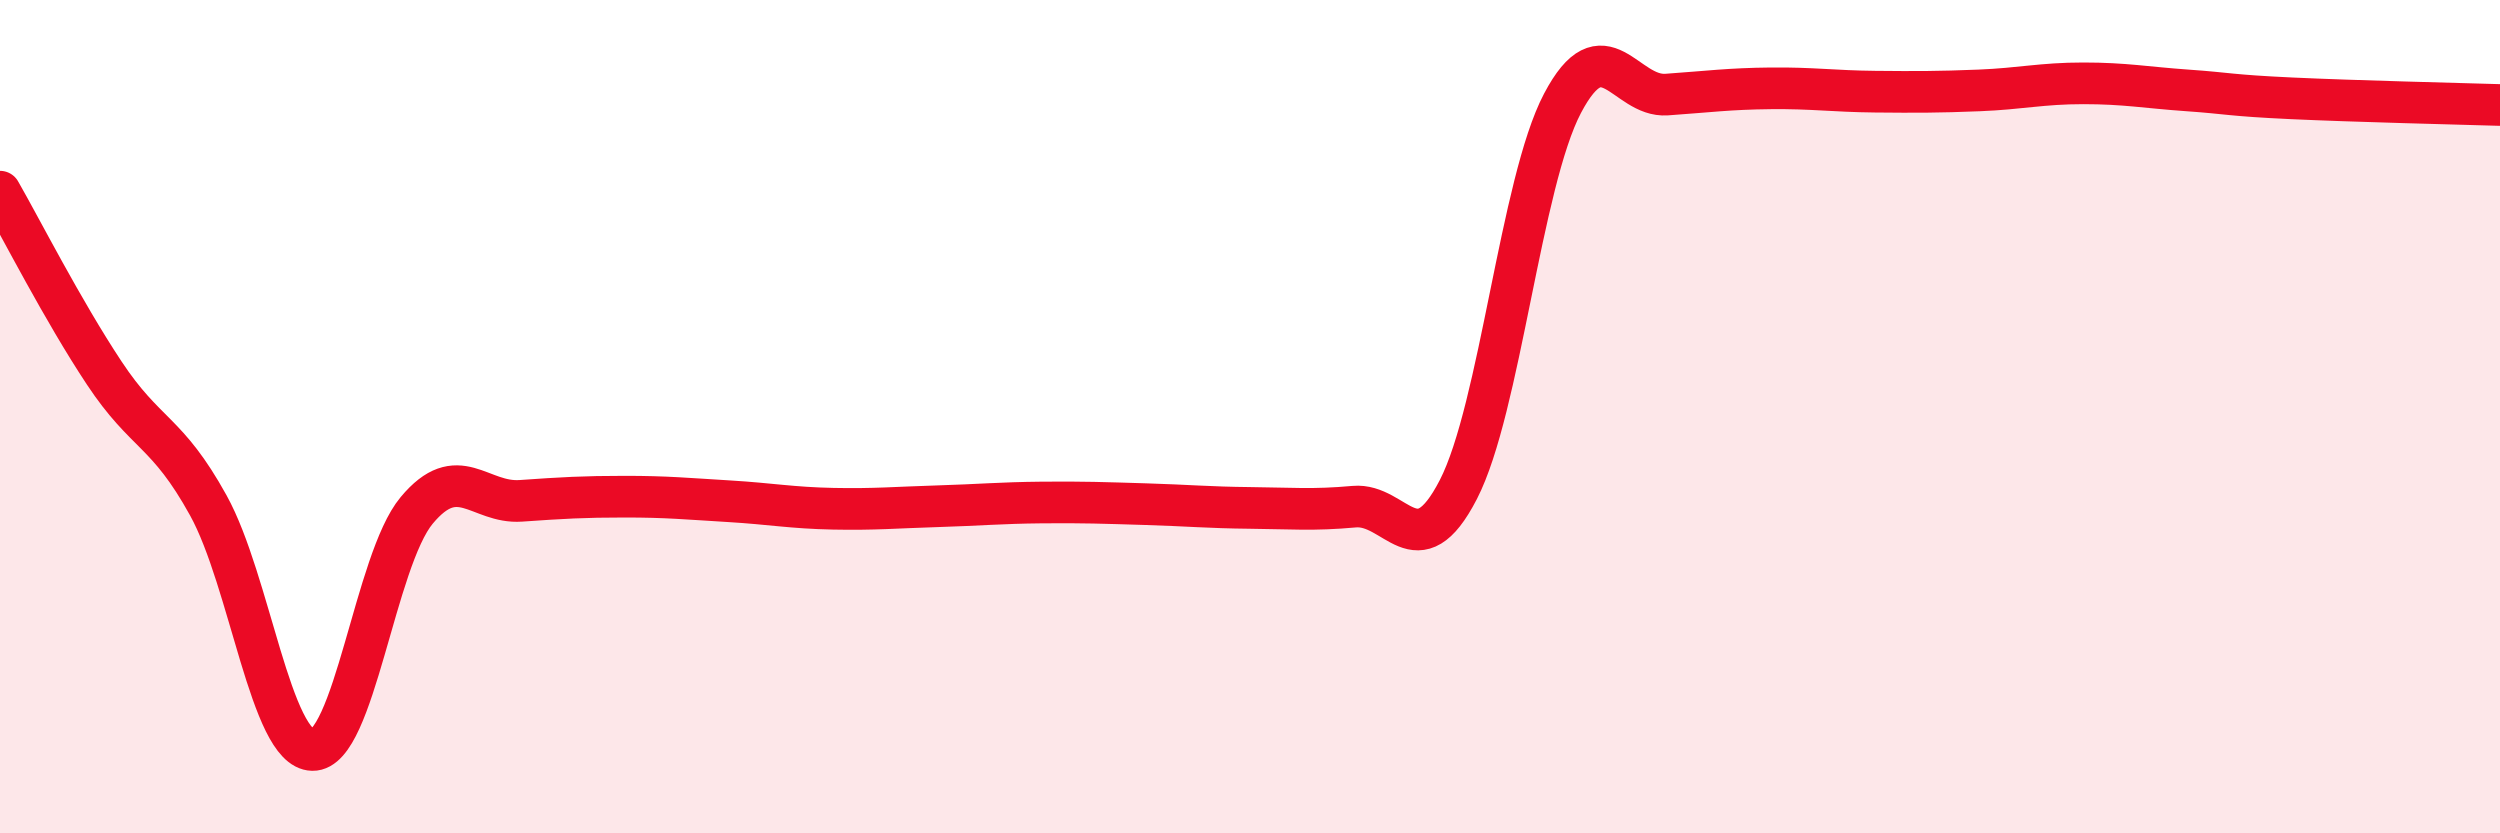 
    <svg width="60" height="20" viewBox="0 0 60 20" xmlns="http://www.w3.org/2000/svg">
      <path
        d="M 0,4.6 C 0.5,5.47 1.5,7.44 2.5,8.95 C 3.5,10.46 4,10.32 5,12.13 C 6,13.94 6.5,17.98 7.5,18 C 8.5,18.02 9,13.45 10,12.25 C 11,11.05 11.5,12.09 12.5,12.02 C 13.5,11.95 14,11.92 15,11.92 C 16,11.92 16.5,11.97 17.5,12.03 C 18.5,12.09 19,12.19 20,12.21 C 21,12.23 21.5,12.18 22.5,12.15 C 23.5,12.12 24,12.07 25,12.06 C 26,12.05 26.5,12.07 27.5,12.1 C 28.5,12.13 29,12.18 30,12.19 C 31,12.2 31.5,12.25 32.5,12.16 C 33.5,12.07 34,13.69 35,11.75 C 36,9.81 36.5,4.38 37.5,2.48 C 38.5,0.58 39,2.34 40,2.27 C 41,2.2 41.5,2.13 42.5,2.12 C 43.5,2.11 44,2.19 45,2.2 C 46,2.21 46.5,2.21 47.5,2.17 C 48.5,2.13 49,2 50,2 C 51,2 51.5,2.1 52.5,2.17 C 53.5,2.24 53.5,2.29 55,2.36 C 56.5,2.43 59,2.49 60,2.52L60 20L0 20Z"
        fill="#EB0A25"
        opacity="0.1"
        stroke-linecap="round"
        stroke-linejoin="round"
      />
      <path
        d="M 0,4.6 C 0.5,5.47 1.5,7.44 2.5,8.95 C 3.5,10.46 4,10.32 5,12.13 C 6,13.94 6.5,17.98 7.5,18 C 8.5,18.02 9,13.45 10,12.25 C 11,11.05 11.5,12.09 12.5,12.02 C 13.5,11.95 14,11.92 15,11.92 C 16,11.92 16.5,11.97 17.5,12.03 C 18.5,12.09 19,12.19 20,12.21 C 21,12.23 21.5,12.18 22.5,12.15 C 23.5,12.12 24,12.07 25,12.06 C 26,12.05 26.5,12.07 27.5,12.1 C 28.5,12.13 29,12.18 30,12.19 C 31,12.2 31.5,12.25 32.5,12.16 C 33.5,12.07 34,13.69 35,11.75 C 36,9.81 36.5,4.38 37.5,2.48 C 38.5,0.58 39,2.34 40,2.27 C 41,2.2 41.5,2.13 42.5,2.12 C 43.5,2.11 44,2.19 45,2.2 C 46,2.21 46.5,2.21 47.5,2.17 C 48.5,2.13 49,2 50,2 C 51,2 51.5,2.1 52.5,2.17 C 53.5,2.24 53.5,2.29 55,2.36 C 56.5,2.43 59,2.49 60,2.52"
        stroke="#EB0A25"
        stroke-width="1"
        fill="none"
        stroke-linecap="round"
        stroke-linejoin="round"
      />
    </svg>
  